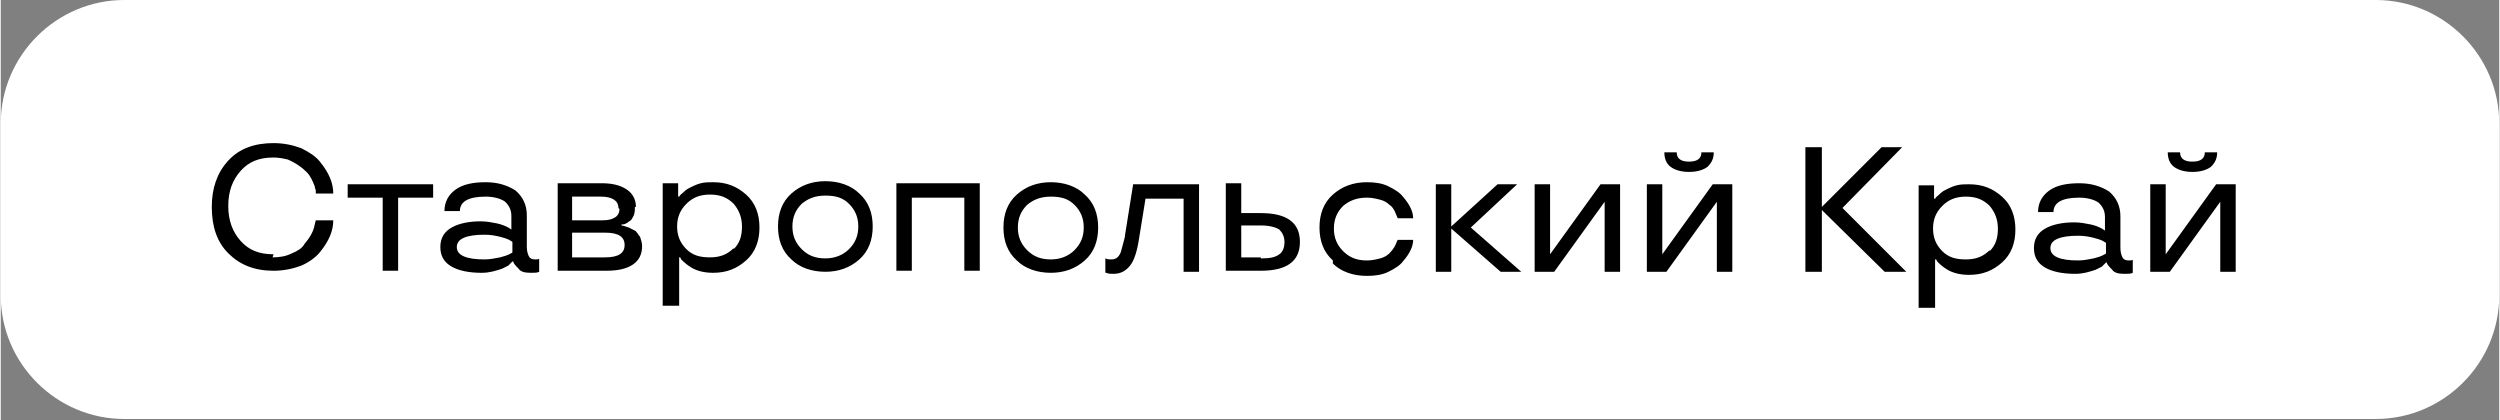 <?xml version="1.0" encoding="UTF-8"?> <!-- Creator: CorelDRAW 2020 (64-Bit) --> <svg xmlns="http://www.w3.org/2000/svg" xmlns:xlink="http://www.w3.org/1999/xlink" xmlns:xodm="http://www.corel.com/coreldraw/odm/2003" xml:space="preserve" width="41.671mm" height="7.001mm" style="shape-rendering:geometricPrecision; text-rendering:geometricPrecision; image-rendering:optimizeQuality; fill-rule:evenodd; clip-rule:evenodd" viewBox="0 0 24.27 4.08"><rect x="0" y="0" width="24.27" height="4.08" fill="#808080" stroke="none"/> <defs> <style type="text/css"> <![CDATA[ .fil1 {fill:black} .fil0 {fill:white} ]]> </style> </defs> <g id="Слой_x0020_1">  <path class="fil0" d="M1.2 0l21.87 0c0.66,0 1.2,0.54 1.2,1.2l0 1.67c0,0.66 -0.54,1.2 -1.2,1.2l-21.87 0c-0.66,0 -1.2,-0.54 -1.2,-1.2l0 -1.67c0,-0.66 0.54,-1.2 1.2,-1.2z"></path> <path class="fil1" d="M2.64 2.5c0.07,0 0.13,-0.01 0.19,-0.04 0.05,-0.02 0.1,-0.05 0.12,-0.09 0.06,-0.07 0.09,-0.13 0.1,-0.19l0.01 -0.04 0.17 0c0,0.1 -0.04,0.2 -0.13,0.31 -0.04,0.05 -0.11,0.1 -0.18,0.13 -0.08,0.03 -0.17,0.05 -0.27,0.05 -0.19,0 -0.33,-0.06 -0.44,-0.17 -0.11,-0.11 -0.16,-0.26 -0.16,-0.45 0,-0.18 0.05,-0.33 0.16,-0.45 0.11,-0.12 0.26,-0.17 0.44,-0.17 0.1,0 0.19,0.02 0.27,0.05 0.08,0.04 0.14,0.08 0.18,0.13 0.09,0.11 0.13,0.21 0.13,0.31l-0.17 0c-0,-0 -0,-0 -0,-0.01 -0,-0.01 -0,-0.01 -0,-0.02 -0,-0.01 -0.01,-0.02 -0.01,-0.04 -0.02,-0.05 -0.04,-0.1 -0.08,-0.14 -0.05,-0.05 -0.11,-0.09 -0.18,-0.12 -0.04,-0.01 -0.09,-0.02 -0.14,-0.02 -0.14,0 -0.24,0.04 -0.32,0.13 -0.08,0.09 -0.12,0.2 -0.12,0.34 0,0.14 0.04,0.25 0.12,0.34 0.08,0.09 0.18,0.13 0.32,0.13zm1.07 -0.58l-0.34 0 0 -0.13 0.83 0 0 0.13 -0.34 0 0 0.71 -0.15 -0 0 -0.71zm0.56 0.48c0,-0.09 0.04,-0.15 0.11,-0.19 0.07,-0.04 0.17,-0.06 0.28,-0.06 0.06,0 0.11,0.01 0.16,0.02 0.05,0.01 0.09,0.03 0.11,0.04l0.03 0.02 0 -0.13c0,-0.06 -0.02,-0.1 -0.06,-0.14 -0.04,-0.03 -0.11,-0.05 -0.19,-0.05 -0.17,0 -0.25,0.05 -0.25,0.14l-0.15 0c0,-0.09 0.04,-0.16 0.11,-0.21 0.07,-0.05 0.17,-0.07 0.29,-0.07 0.12,0 0.21,0.03 0.29,0.08 0.07,0.06 0.11,0.14 0.11,0.24l0 0.31c0,0.04 0.01,0.07 0.02,0.09 0.01,0.02 0.03,0.03 0.06,0.03 0.02,0 0.04,-0 0.04,-0.01l0 -0 0 0.13c-0.02,0.01 -0.04,0.01 -0.08,0.01 -0.06,0 -0.1,-0.01 -0.12,-0.04 -0.02,-0.02 -0.04,-0.04 -0.05,-0.06l-0 -0.01 -0.01 0c-0.01,0.01 -0.03,0.03 -0.04,0.04 -0.02,0.01 -0.04,0.02 -0.06,0.03 -0.06,0.02 -0.12,0.04 -0.2,0.04 -0.12,0 -0.22,-0.02 -0.29,-0.06 -0.07,-0.04 -0.11,-0.1 -0.11,-0.19zm0.43 -0.12c-0.18,0 -0.27,0.04 -0.27,0.12 0,0.08 0.09,0.12 0.27,0.12 0.05,0 0.1,-0.01 0.15,-0.02 0.04,-0.01 0.07,-0.02 0.09,-0.03 0.01,-0.01 0.03,-0.01 0.03,-0.02l0 -0.1c-0.01,-0.01 -0.02,-0.01 -0.03,-0.02 -0.02,-0.01 -0.05,-0.02 -0.09,-0.03 -0.04,-0.01 -0.09,-0.02 -0.15,-0.02zm1.46 -0.27c0,0.03 -0,0.05 -0.01,0.08 -0.01,0.02 -0.02,0.04 -0.03,0.05 -0.03,0.02 -0.05,0.04 -0.08,0.04l-0.01 0 0 0.01c0.01,0 0.04,0.01 0.07,0.02 0.02,0.01 0.04,0.02 0.06,0.03 0.02,0.01 0.03,0.04 0.05,0.06 0.01,0.03 0.02,0.06 0.02,0.09 0,0.08 -0.03,0.14 -0.09,0.18 -0.06,0.04 -0.14,0.06 -0.26,0.06l-0.47 0 0 -0.85 0.43 0c0.1,0 0.18,0.02 0.24,0.06 0.06,0.04 0.09,0.1 0.09,0.17zm-0.1 0.37c0,-0.08 -0.06,-0.12 -0.19,-0.12l-0.32 0 0 0.24 0.32 0c0.13,0 0.19,-0.04 0.19,-0.12zm-0.06 -0.36c0,-0.07 -0.06,-0.11 -0.17,-0.11l-0.28 0 0 0.23 0.3 0c0.05,-0 0.09,-0.01 0.12,-0.03 0.03,-0.02 0.04,-0.05 0.04,-0.08zm0.58 0.95l-0.15 0 0 -1.19 0.15 0 0 0.13 0.01 0c0.01,-0.02 0.03,-0.03 0.05,-0.05 0.02,-0.02 0.04,-0.03 0.06,-0.04 0.02,-0.01 0.06,-0.03 0.1,-0.04 0.04,-0.01 0.08,-0.01 0.12,-0.01 0.13,0 0.23,0.04 0.32,0.12 0.09,0.08 0.13,0.19 0.13,0.32 0,0.13 -0.04,0.24 -0.13,0.32 -0.09,0.08 -0.19,0.12 -0.32,0.12 -0.09,0 -0.16,-0.02 -0.21,-0.05 -0.05,-0.03 -0.08,-0.06 -0.1,-0.08l-0.01 -0.02 -0.01 0 0 0.47zm0.54 -0.55c0.06,-0.06 0.08,-0.13 0.08,-0.22 0,-0.09 -0.03,-0.16 -0.08,-0.22 -0.06,-0.06 -0.13,-0.09 -0.23,-0.09 -0.1,0 -0.17,0.03 -0.23,0.09 -0.06,0.06 -0.09,0.13 -0.09,0.22 0,0.09 0.03,0.16 0.09,0.22 0.06,0.06 0.13,0.08 0.23,0.08 0.1,0 0.17,-0.03 0.23,-0.09zm0.56 0.1c-0.09,-0.08 -0.13,-0.19 -0.13,-0.32 0,-0.13 0.04,-0.24 0.13,-0.32 0.09,-0.08 0.2,-0.12 0.33,-0.12 0.13,0 0.25,0.04 0.33,0.12 0.09,0.08 0.13,0.19 0.13,0.32 0,0.13 -0.04,0.24 -0.13,0.32 -0.09,0.08 -0.2,0.12 -0.33,0.12 -0.13,0 -0.25,-0.04 -0.33,-0.12zm0.56 -0.1c0.06,-0.06 0.09,-0.13 0.09,-0.22 0,-0.09 -0.03,-0.16 -0.09,-0.22 -0.06,-0.06 -0.13,-0.08 -0.23,-0.08 -0.1,0 -0.17,0.03 -0.23,0.08 -0.06,0.06 -0.09,0.13 -0.09,0.22 0,0.09 0.03,0.16 0.09,0.22 0.06,0.06 0.13,0.09 0.23,0.09 0.09,0 0.17,-0.03 0.23,-0.09zm1.27 0.21l-0.15 0 0 -0.71 -0.51 0 0 0.71 -0.15 0 0 -0.85 0.81 0 0 0.85zm0.36 -0.1c-0.09,-0.08 -0.13,-0.19 -0.13,-0.32 0,-0.13 0.04,-0.24 0.13,-0.32 0.09,-0.08 0.2,-0.12 0.33,-0.12 0.13,0 0.25,0.04 0.33,0.12 0.09,0.08 0.13,0.19 0.13,0.32 0,0.13 -0.04,0.24 -0.13,0.32 -0.09,0.08 -0.2,0.12 -0.33,0.12 -0.13,0 -0.25,-0.04 -0.33,-0.12zm0.56 -0.1c0.06,-0.06 0.09,-0.13 0.09,-0.22 0,-0.09 -0.03,-0.16 -0.09,-0.22 -0.06,-0.06 -0.13,-0.08 -0.23,-0.08 -0.1,0 -0.17,0.03 -0.23,0.08 -0.06,0.06 -0.09,0.13 -0.09,0.22 0,0.09 0.03,0.16 0.09,0.22 0.06,0.06 0.13,0.09 0.23,0.09 0.09,0 0.17,-0.03 0.23,-0.09zm0.49 -0.14l0.08 -0.5 0.64 0 0 0.85 -0.15 0 0 -0.71 -0.37 0 -0.06 0.37c-0.02,0.14 -0.05,0.23 -0.09,0.28 -0.04,0.05 -0.09,0.08 -0.16,0.08 -0.03,0 -0.05,-0 -0.07,-0.01l-0.01 -0 0 -0.14c0.02,0.01 0.04,0.01 0.06,0.01 0.04,0 0.07,-0.02 0.09,-0.07 0.01,-0.03 0.02,-0.08 0.04,-0.15zm1.13 -0.22l0.19 0c0.25,0 0.38,0.09 0.38,0.28 0,0.19 -0.13,0.28 -0.38,0.28l-0.34 0 0 -0.85 0.15 0 0 0.28zm0.19 0.44c0.09,0 0.14,-0.01 0.18,-0.04 0.03,-0.02 0.05,-0.06 0.05,-0.12 0,-0.05 -0.02,-0.09 -0.05,-0.12 -0.03,-0.02 -0.09,-0.04 -0.18,-0.04l-0.19 0 0 0.31 0.19 0zm0.7 0.02c-0.09,-0.08 -0.13,-0.19 -0.13,-0.32 0,-0.13 0.04,-0.24 0.13,-0.32 0.09,-0.08 0.2,-0.12 0.33,-0.12 0.08,0 0.15,0.01 0.21,0.04 0.06,0.03 0.11,0.06 0.14,0.1 0.07,0.08 0.1,0.15 0.1,0.21l-0.15 0c-0.01,-0.02 -0.02,-0.05 -0.03,-0.07 -0.01,-0.02 -0.03,-0.05 -0.05,-0.06 -0.02,-0.02 -0.05,-0.04 -0.09,-0.05 -0.04,-0.01 -0.08,-0.02 -0.13,-0.02 -0.1,0 -0.17,0.03 -0.23,0.08 -0.06,0.06 -0.09,0.13 -0.09,0.22 0,0.09 0.03,0.16 0.09,0.22 0.06,0.06 0.13,0.09 0.23,0.09 0.05,0 0.09,-0.01 0.13,-0.02 0.04,-0.01 0.07,-0.03 0.09,-0.05 0.04,-0.04 0.06,-0.08 0.07,-0.11l0.01 -0.02 0.15 0c0,0.06 -0.03,0.13 -0.1,0.21 -0.03,0.04 -0.08,0.07 -0.14,0.1 -0.06,0.03 -0.13,0.04 -0.21,0.04 -0.13,0 -0.25,-0.04 -0.33,-0.12zm1.83 0.11l-0.2 0 -0.48 -0.42 0 0.42 -0.15 0 0 -0.85 0.15 0 0 0.41 0.45 -0.41 0.19 0 -0.45 0.42 0.49 0.43zm0.96 0l-0.15 0 0 -0.68 -0 0 -0.49 0.68 -0.19 0 0 -0.85 0.15 0 0 0.68 0 0 0.49 -0.68 0.19 0 0 0.85zm0.85 -1.02c-0.04,0.03 -0.1,0.05 -0.18,0.05 -0.08,0 -0.14,-0.02 -0.18,-0.05 -0.04,-0.03 -0.06,-0.08 -0.06,-0.14l0.12 0c0,0.06 0.04,0.09 0.12,0.09 0.08,0 0.12,-0.03 0.12,-0.09l0.12 0c0,0.06 -0.02,0.1 -0.06,0.14zm0.24 1.02l-0.15 0 0 -0.68 -0 0 -0.49 0.68 -0.19 0 0 -0.85 0.15 0 0 0.68 0 0 0.49 -0.68 0.19 0 0 0.85zm1.68 0l-0.2 0 -0.61 -0.6 0 0.6 -0.16 0 0 -1.21 0.16 0 0 0.58 0.58 -0.58 0.2 0 -0.58 0.59 0.62 0.62zm0.28 0.35l-0.15 0 0 -1.19 0.15 0 0 0.13 0.01 0c0.01,-0.02 0.03,-0.03 0.05,-0.05 0.02,-0.02 0.04,-0.03 0.06,-0.04 0.02,-0.01 0.06,-0.03 0.1,-0.04 0.04,-0.01 0.08,-0.01 0.12,-0.01 0.13,0 0.23,0.04 0.32,0.12 0.09,0.08 0.13,0.19 0.13,0.32 0,0.13 -0.04,0.24 -0.13,0.32 -0.09,0.08 -0.19,0.12 -0.32,0.12 -0.09,0 -0.16,-0.02 -0.21,-0.05 -0.05,-0.03 -0.08,-0.06 -0.1,-0.08l-0.01 -0.02 -0.01 0 0 0.47zm0.54 -0.55c0.06,-0.06 0.08,-0.13 0.08,-0.22 0,-0.09 -0.03,-0.16 -0.08,-0.22 -0.06,-0.06 -0.13,-0.09 -0.23,-0.09 -0.1,0 -0.17,0.03 -0.23,0.09 -0.06,0.06 -0.09,0.13 -0.09,0.22 0,0.09 0.03,0.16 0.09,0.22 0.06,0.06 0.13,0.08 0.23,0.08 0.1,0 0.17,-0.03 0.23,-0.09zm0.43 -0.03c0,-0.09 0.04,-0.15 0.11,-0.19 0.07,-0.04 0.17,-0.06 0.28,-0.06 0.06,0 0.11,0.01 0.16,0.02 0.05,0.01 0.09,0.03 0.11,0.04l0.03 0.02 0 -0.13c0,-0.06 -0.02,-0.1 -0.06,-0.14 -0.04,-0.03 -0.11,-0.05 -0.19,-0.05 -0.17,0 -0.25,0.05 -0.25,0.14l-0.15 0c0,-0.09 0.04,-0.16 0.11,-0.21 0.07,-0.05 0.17,-0.07 0.29,-0.07 0.12,0 0.21,0.03 0.29,0.08 0.07,0.06 0.11,0.14 0.11,0.24l0 0.31c0,0.04 0.01,0.07 0.02,0.09 0.01,0.02 0.03,0.03 0.06,0.03 0.02,0 0.04,-0 0.04,-0.01l0 -0 0 0.13c-0.02,0.01 -0.04,0.01 -0.08,0.01 -0.06,0 -0.1,-0.01 -0.12,-0.04 -0.02,-0.02 -0.04,-0.04 -0.05,-0.06l-0 -0.01 -0.01 0c-0.01,0.01 -0.03,0.03 -0.04,0.04 -0.02,0.01 -0.04,0.02 -0.06,0.03 -0.06,0.02 -0.12,0.04 -0.2,0.04 -0.12,0 -0.22,-0.02 -0.29,-0.06 -0.07,-0.04 -0.11,-0.1 -0.11,-0.19zm0.43 -0.12c-0.18,0 -0.27,0.04 -0.27,0.12 0,0.08 0.09,0.12 0.27,0.12 0.05,0 0.1,-0.01 0.15,-0.02 0.04,-0.01 0.07,-0.02 0.09,-0.03 0.01,-0.01 0.03,-0.01 0.03,-0.02l0 -0.1c-0.01,-0.01 -0.02,-0.01 -0.03,-0.02 -0.02,-0.01 -0.05,-0.02 -0.09,-0.03 -0.04,-0.01 -0.09,-0.02 -0.15,-0.02zm1.29 -0.67c-0.04,0.03 -0.1,0.05 -0.18,0.05 -0.08,0 -0.14,-0.02 -0.18,-0.05 -0.04,-0.03 -0.06,-0.08 -0.06,-0.14l0.12 0c0,0.06 0.04,0.09 0.12,0.09 0.08,0 0.12,-0.03 0.12,-0.09l0.12 0c0,0.06 -0.02,0.1 -0.06,0.14zm0.24 1.02l-0.15 0 0 -0.68 -0 0 -0.49 0.68 -0.19 0 0 -0.85 0.15 0 0 0.68 0 0 0.49 -0.68 0.19 0 0 0.85z"></path> </g> </svg> 